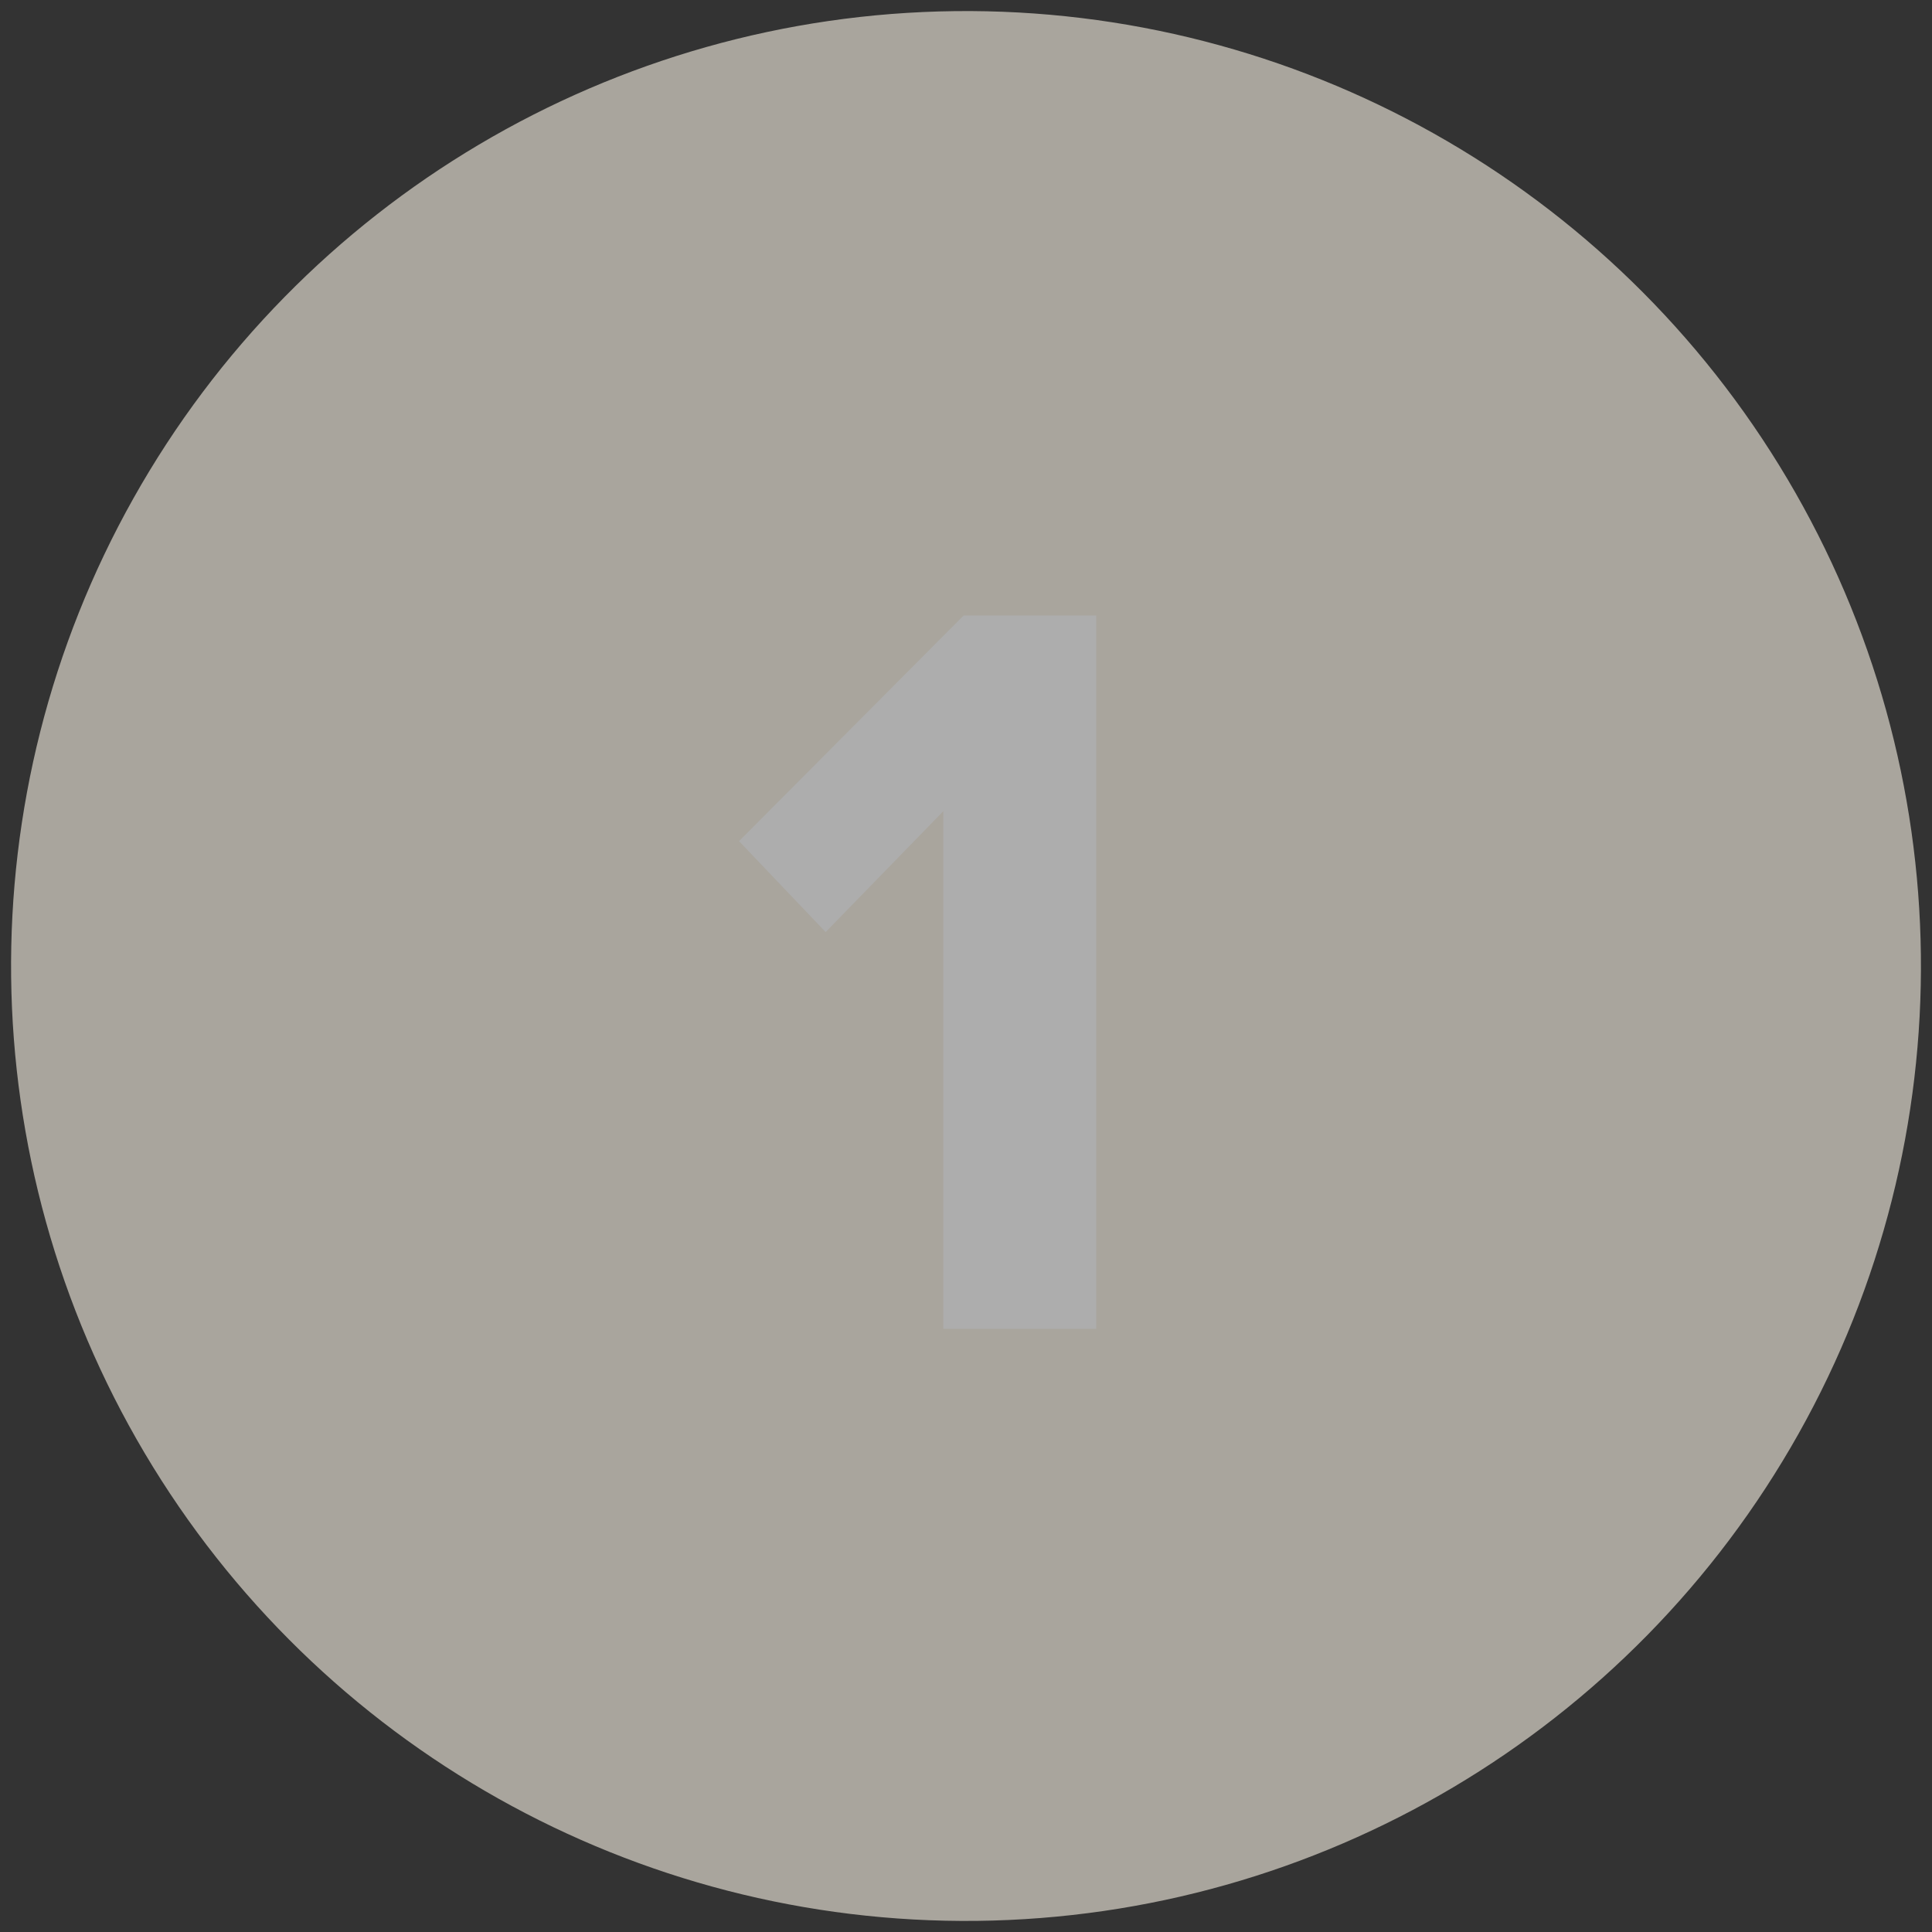 <svg width="183" height="183" viewBox="0 0 183 183" fill="none" xmlns="http://www.w3.org/2000/svg">
<rect x="0" y="0" width="183" height="183" fill="#333333" stroke="none"/>
<g opacity="0.6">
<circle cx="91.501" cy="91.5" r="90.452" transform="rotate(-90.668 91.501 91.5)" fill="#F8F1E4"/>
<path d="M103.836 125.871V58.3H91.274L70 79.675L78.206 88.287L89.35 76.839V125.871H103.836Z" fill="white"/>
</g>
</svg>
